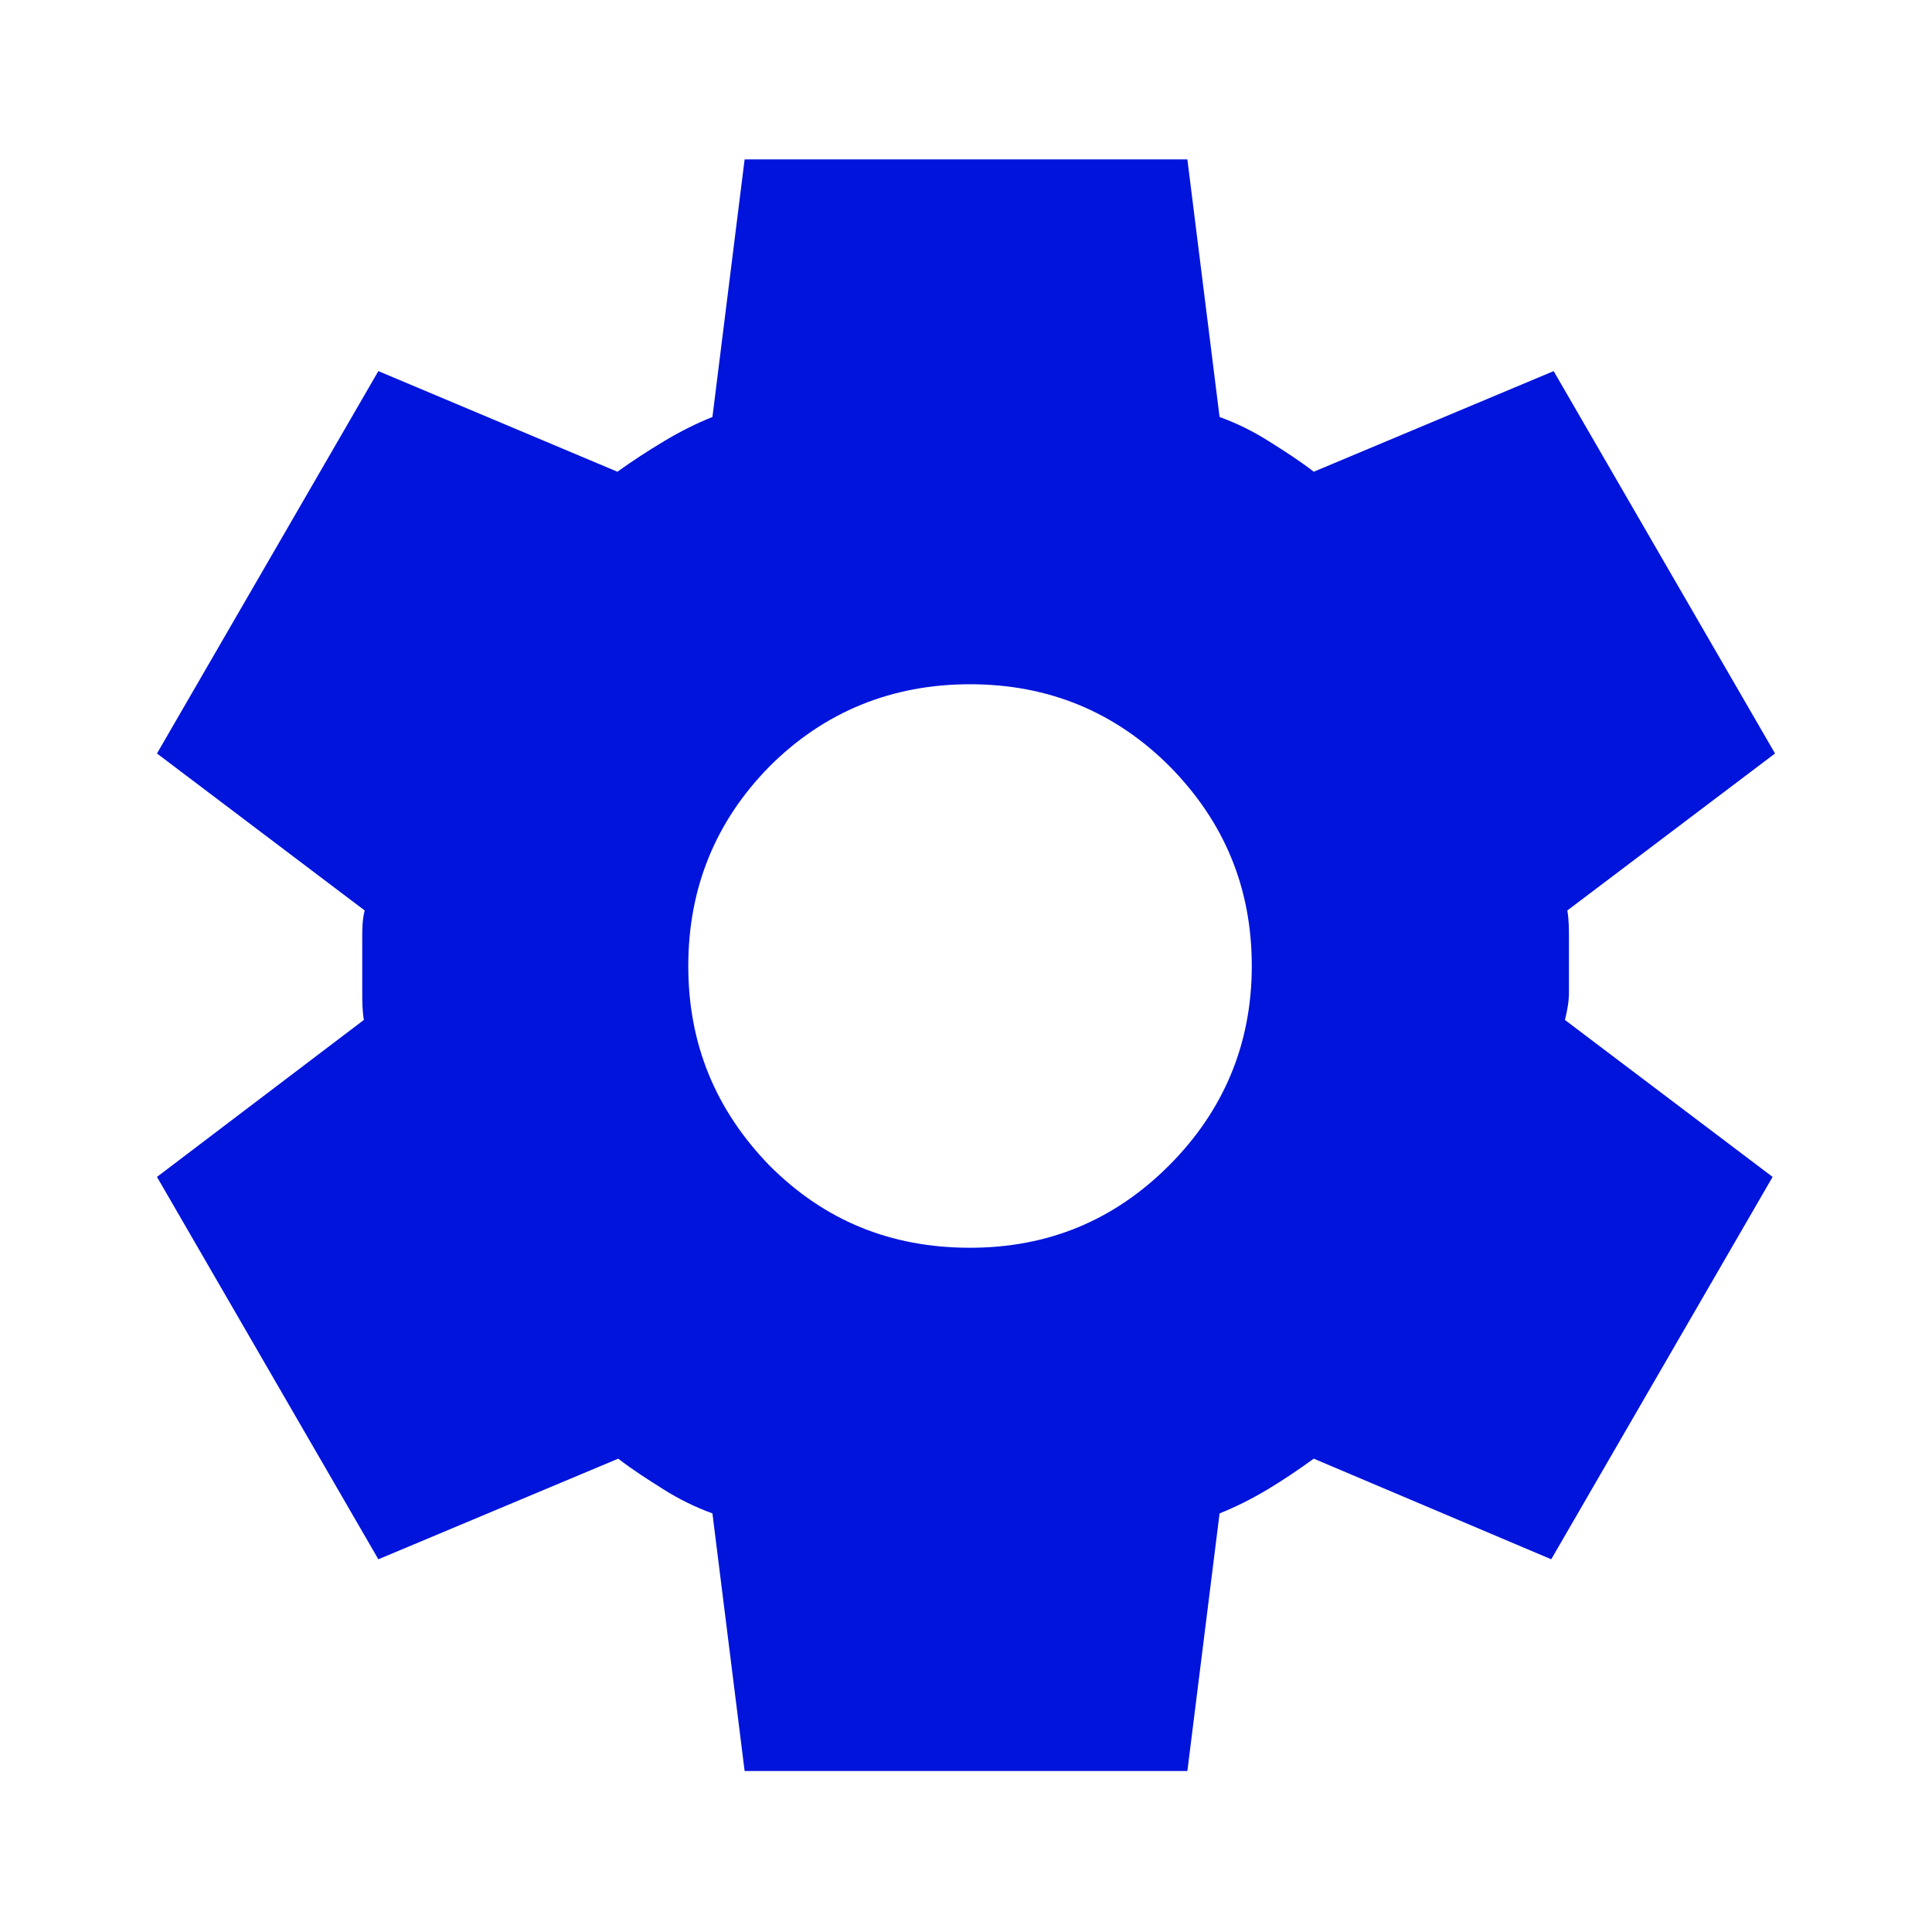 <?xml version="1.0" encoding="UTF-8"?>
<svg id="final_Outlines" data-name="final Outlines" xmlns="http://www.w3.org/2000/svg" viewBox="0 0 24 24">
  <defs>
    <style>
      .cls-1 {
        fill: #0014dc;
      }
    </style>
  </defs>
  <path class="cls-1" d="M9.25,22l-.4-3.2c-.22-.08-.42-.18-.61-.3-.19-.12-.38-.24-.56-.38l-2.98,1.25L1.95,14.62l2.57-1.95c-.02-.12-.02-.23-.02-.34v-.68c0-.11,0-.22,.03-.34l-2.58-1.95,2.75-4.75,2.97,1.25c.18-.13,.38-.26,.58-.38s.4-.22,.6-.3l.4-3.2h5.5l.4,3.2c.22,.08,.42,.18,.61,.3,.19,.12,.38,.24,.56,.38l2.98-1.25,2.75,4.75-2.58,1.95c.02,.12,.02,.23,.02,.34v.68c0,.11-.02,.22-.05,.34l2.58,1.95-2.75,4.75-2.95-1.25c-.18,.13-.37,.26-.57,.38-.2,.12-.4,.22-.6,.3l-.4,3.2h-5.5Zm2.8-6.5c.97,0,1.79-.34,2.47-1.02s1.03-1.51,1.03-2.48-.34-1.79-1.02-2.48c-.68-.68-1.51-1.02-2.48-1.02s-1.81,.34-2.49,1.02c-.67,.68-1.01,1.51-1.01,2.48s.34,1.79,1.01,2.48c.68,.68,1.5,1.02,2.49,1.02Z"/>
</svg>